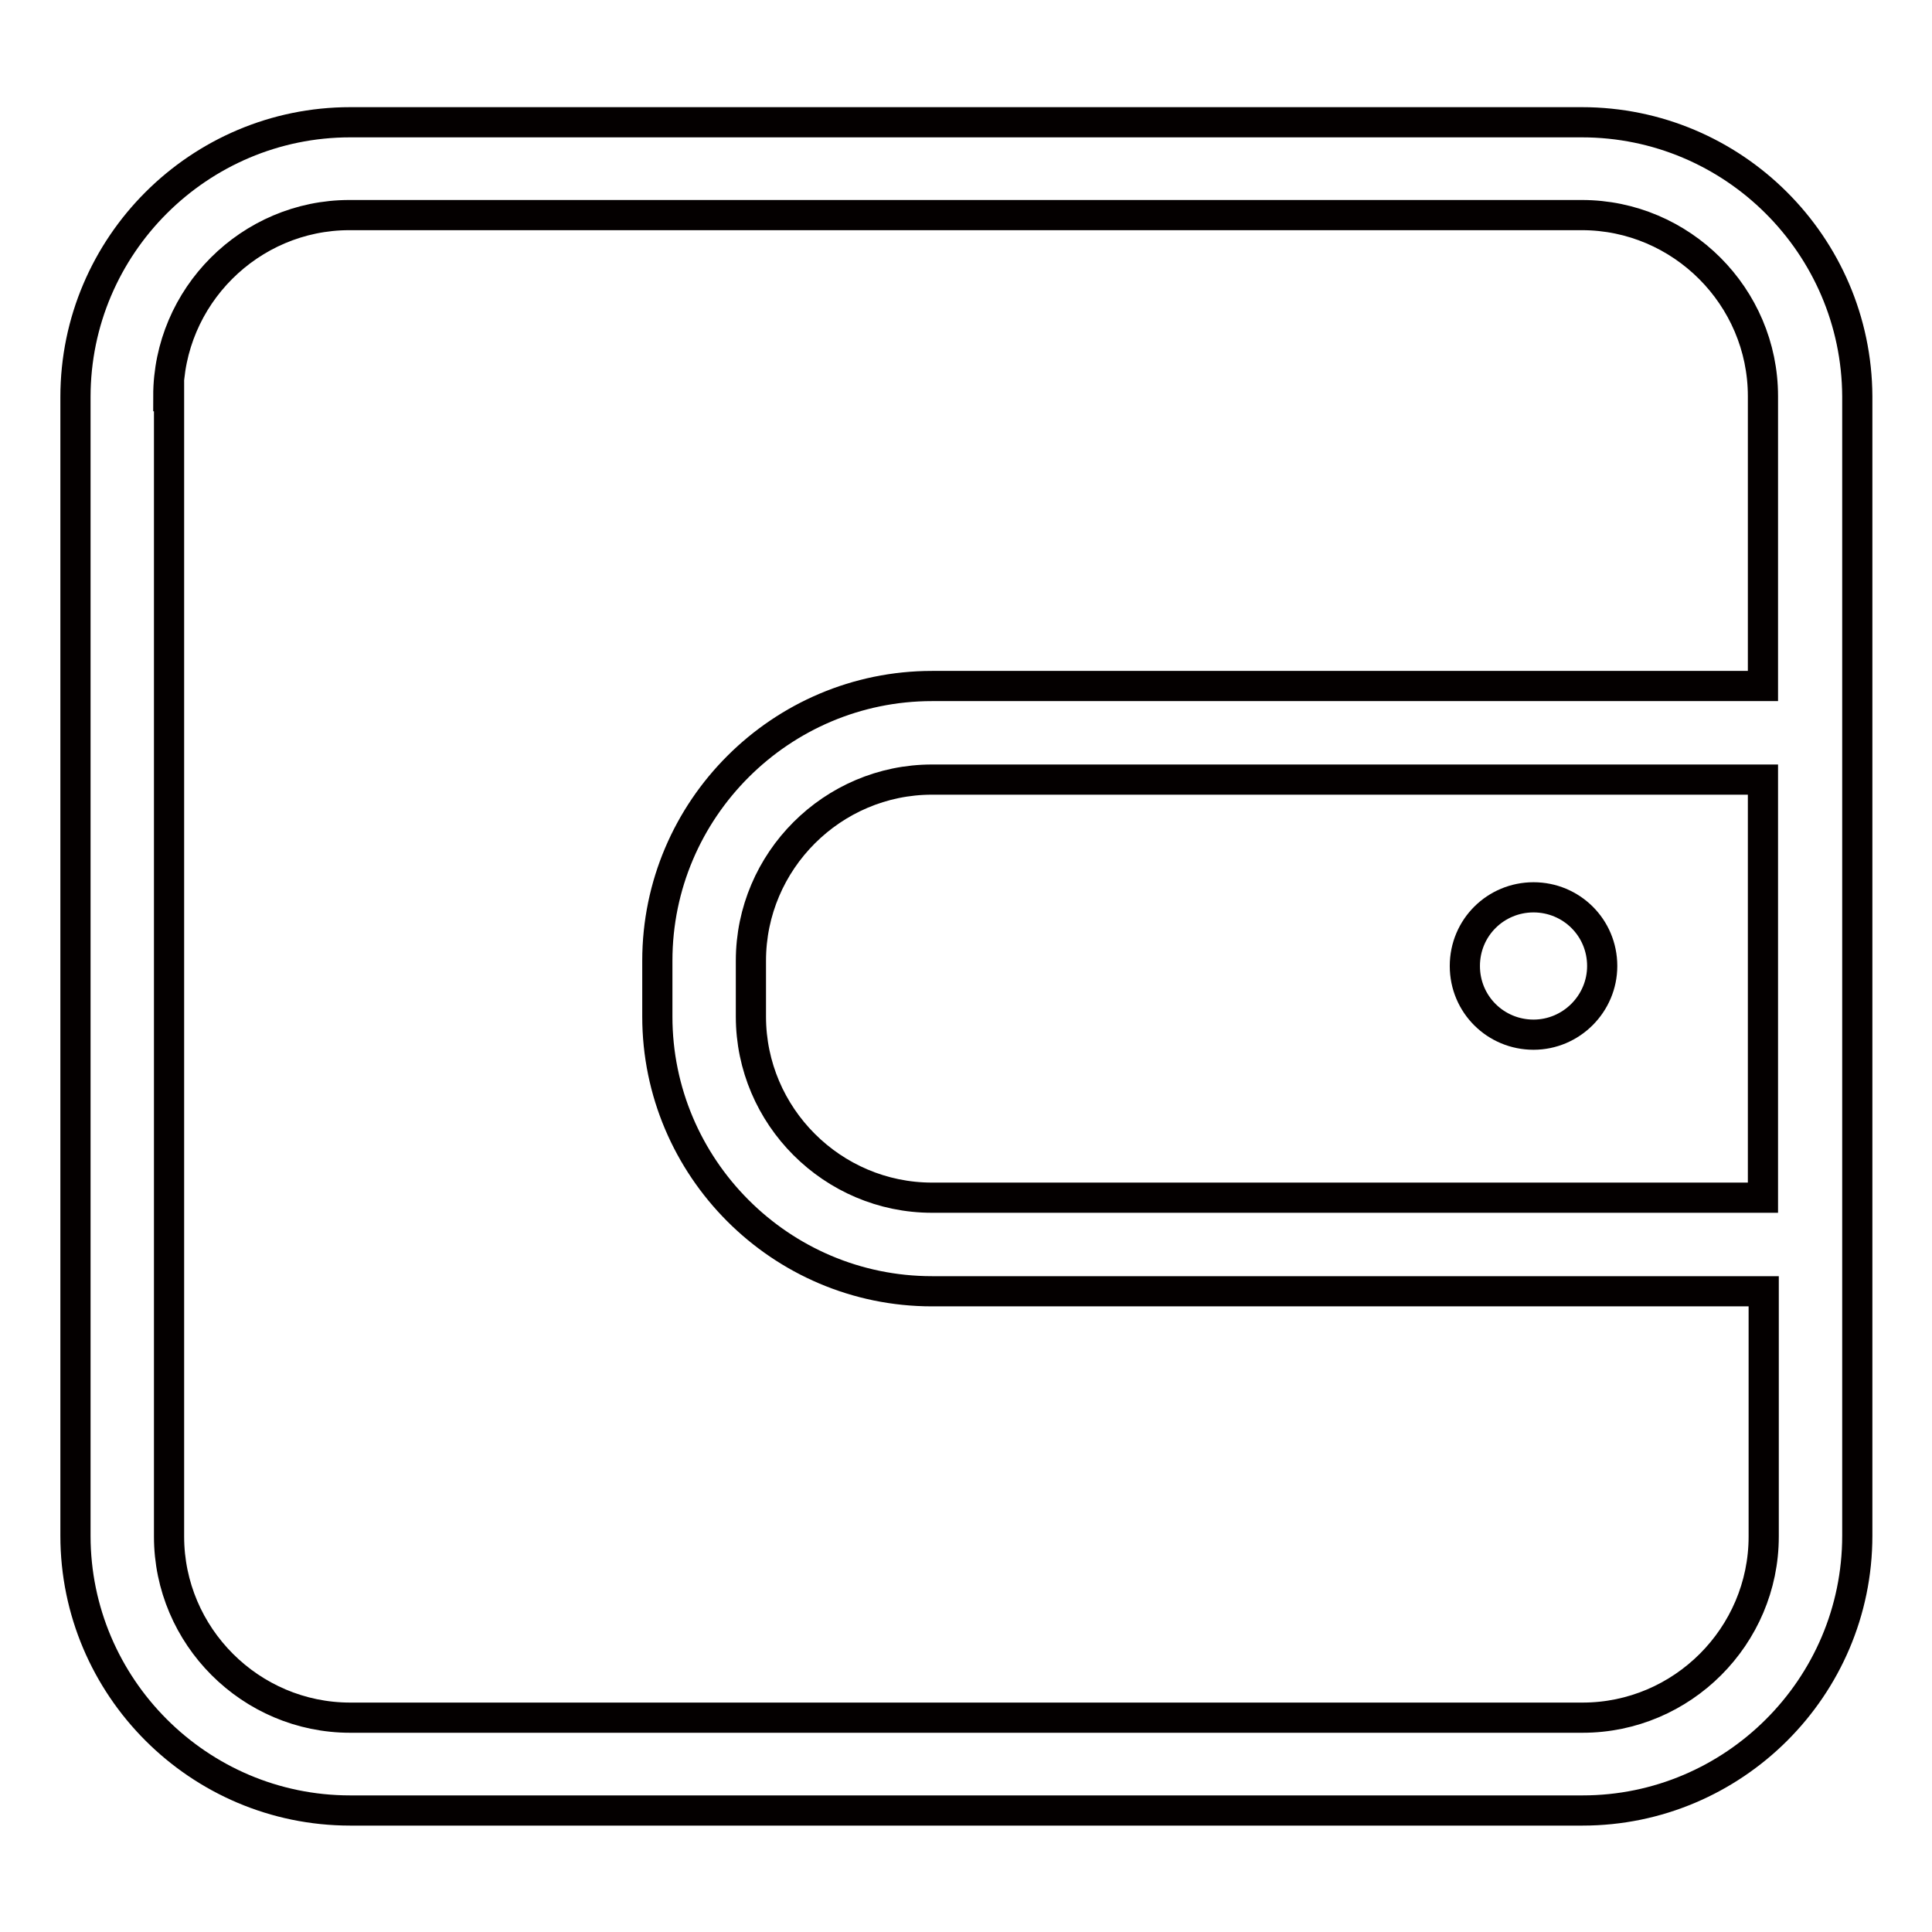 <?xml version="1.0" encoding="utf-8"?>
<!-- Svg Vector Icons : http://www.onlinewebfonts.com/icon -->
<!DOCTYPE svg PUBLIC "-//W3C//DTD SVG 1.1//EN" "http://www.w3.org/Graphics/SVG/1.1/DTD/svg11.dtd">
<svg version="1.1" xmlns="http://www.w3.org/2000/svg" xmlns:xlink="http://www.w3.org/1999/xlink" x="0px" y="0px" viewBox="0 0 256 256" enable-background="new 0 0 256 256" xml:space="preserve">
<g> <path stroke-width="4" fill-opacity="0" stroke="#040000"  d="M209.6,16.2H46.4c-20,0-36.4,16.3-36.4,36.4v150.9c0,20,16.3,36.4,36.4,36.4h163.3 c20,0,36.4-16.3,36.4-36.4V52.5C246,32.5,229.7,16.2,209.6,16.2z M22.3,52.5c0-13.2,10.8-24,24-24h163.3c13.2,0,24,10.8,24,24v38.4 H123.5c-20,0-36.4,16.3-36.4,36.4v7.4c0,20,16.3,36.4,36.4,36.4h110.2v32.5c0,13.2-10.8,24-24,24H46.4c-13.2,0-24-10.8-24-24V52.5z  M233.6,158.7H123.5c-13.2,0-24-10.8-24-24v-7.4c0-13.2,10.8-24,24-24h110.1V158.7z"/> <path stroke-width="4" fill-opacity="0" stroke="#040000"  d="M194.1,128c0,5.1,4.1,9.1,9.1,9.1s9.1-4.1,9.1-9.1c0-5.1-4.1-9.1-9.1-9.1S194.1,122.9,194.1,128L194.1,128z "/></g>
</svg>